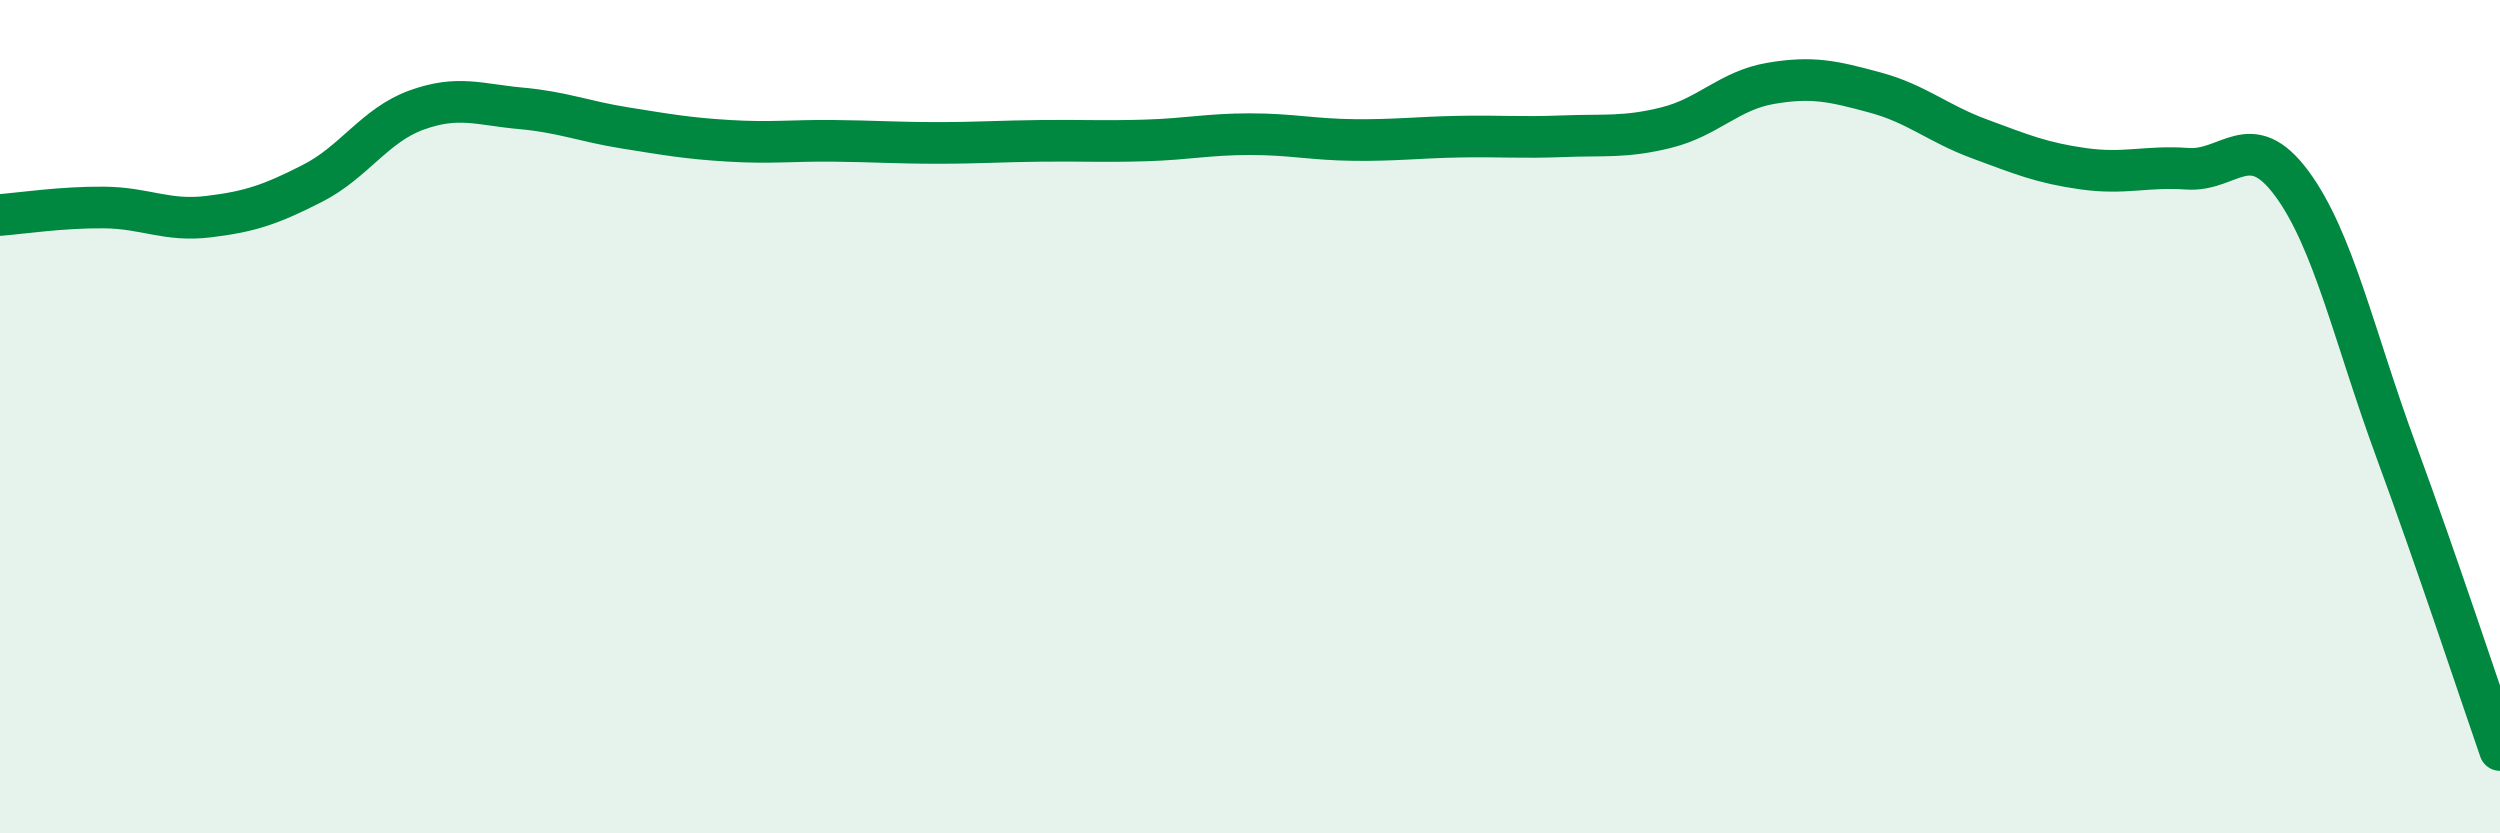 
    <svg width="60" height="20" viewBox="0 0 60 20" xmlns="http://www.w3.org/2000/svg">
      <path
        d="M 0,5.16 C 0.5,5.12 1.5,4.97 2.5,4.98 C 3.5,4.99 4,5.32 5,5.2 C 6,5.08 6.5,4.91 7.5,4.4 C 8.5,3.89 9,3 10,2.64 C 11,2.28 11.5,2.51 12.5,2.6 C 13.5,2.69 14,2.91 15,3.07 C 16,3.23 16.5,3.32 17.5,3.38 C 18.5,3.44 19,3.37 20,3.38 C 21,3.39 21.5,3.43 22.5,3.43 C 23.5,3.43 24,3.39 25,3.38 C 26,3.37 26.5,3.4 27.5,3.37 C 28.5,3.34 29,3.22 30,3.22 C 31,3.22 31.5,3.35 32.5,3.36 C 33.5,3.37 34,3.3 35,3.28 C 36,3.26 36.5,3.31 37.5,3.27 C 38.5,3.23 39,3.31 40,3.06 C 41,2.81 41.5,2.17 42.5,2 C 43.5,1.83 44,1.95 45,2.22 C 46,2.49 46.5,2.96 47.5,3.33 C 48.5,3.7 49,3.91 50,4.05 C 51,4.19 51.5,3.98 52.5,4.05 C 53.5,4.12 54,3.05 55,4.4 C 56,5.75 56.5,8.08 57.5,10.8 C 58.5,13.52 59.5,16.56 60,18L60 20L0 20Z"
        fill="#008740"
        opacity="0.1"
        stroke-linecap="round"
        stroke-linejoin="round"
      />
      <path
        d="M 0,5.16 C 0.5,5.12 1.5,4.97 2.5,4.98 C 3.5,4.99 4,5.32 5,5.2 C 6,5.08 6.5,4.91 7.5,4.4 C 8.5,3.89 9,3 10,2.64 C 11,2.28 11.5,2.51 12.5,2.6 C 13.5,2.69 14,2.91 15,3.07 C 16,3.23 16.5,3.32 17.5,3.38 C 18.5,3.44 19,3.37 20,3.38 C 21,3.39 21.5,3.43 22.5,3.43 C 23.5,3.43 24,3.39 25,3.38 C 26,3.37 26.5,3.4 27.5,3.37 C 28.5,3.34 29,3.22 30,3.22 C 31,3.22 31.5,3.35 32.5,3.36 C 33.5,3.37 34,3.3 35,3.28 C 36,3.26 36.5,3.31 37.5,3.27 C 38.5,3.23 39,3.31 40,3.06 C 41,2.81 41.5,2.17 42.5,2 C 43.5,1.83 44,1.95 45,2.22 C 46,2.49 46.5,2.96 47.5,3.33 C 48.5,3.7 49,3.91 50,4.05 C 51,4.19 51.5,3.98 52.5,4.05 C 53.5,4.12 54,3.05 55,4.4 C 56,5.75 56.5,8.08 57.5,10.8 C 58.5,13.52 59.5,16.56 60,18"
        stroke="#008740"
        stroke-width="1"
        fill="none"
        stroke-linecap="round"
        stroke-linejoin="round"
      />
    </svg>
  